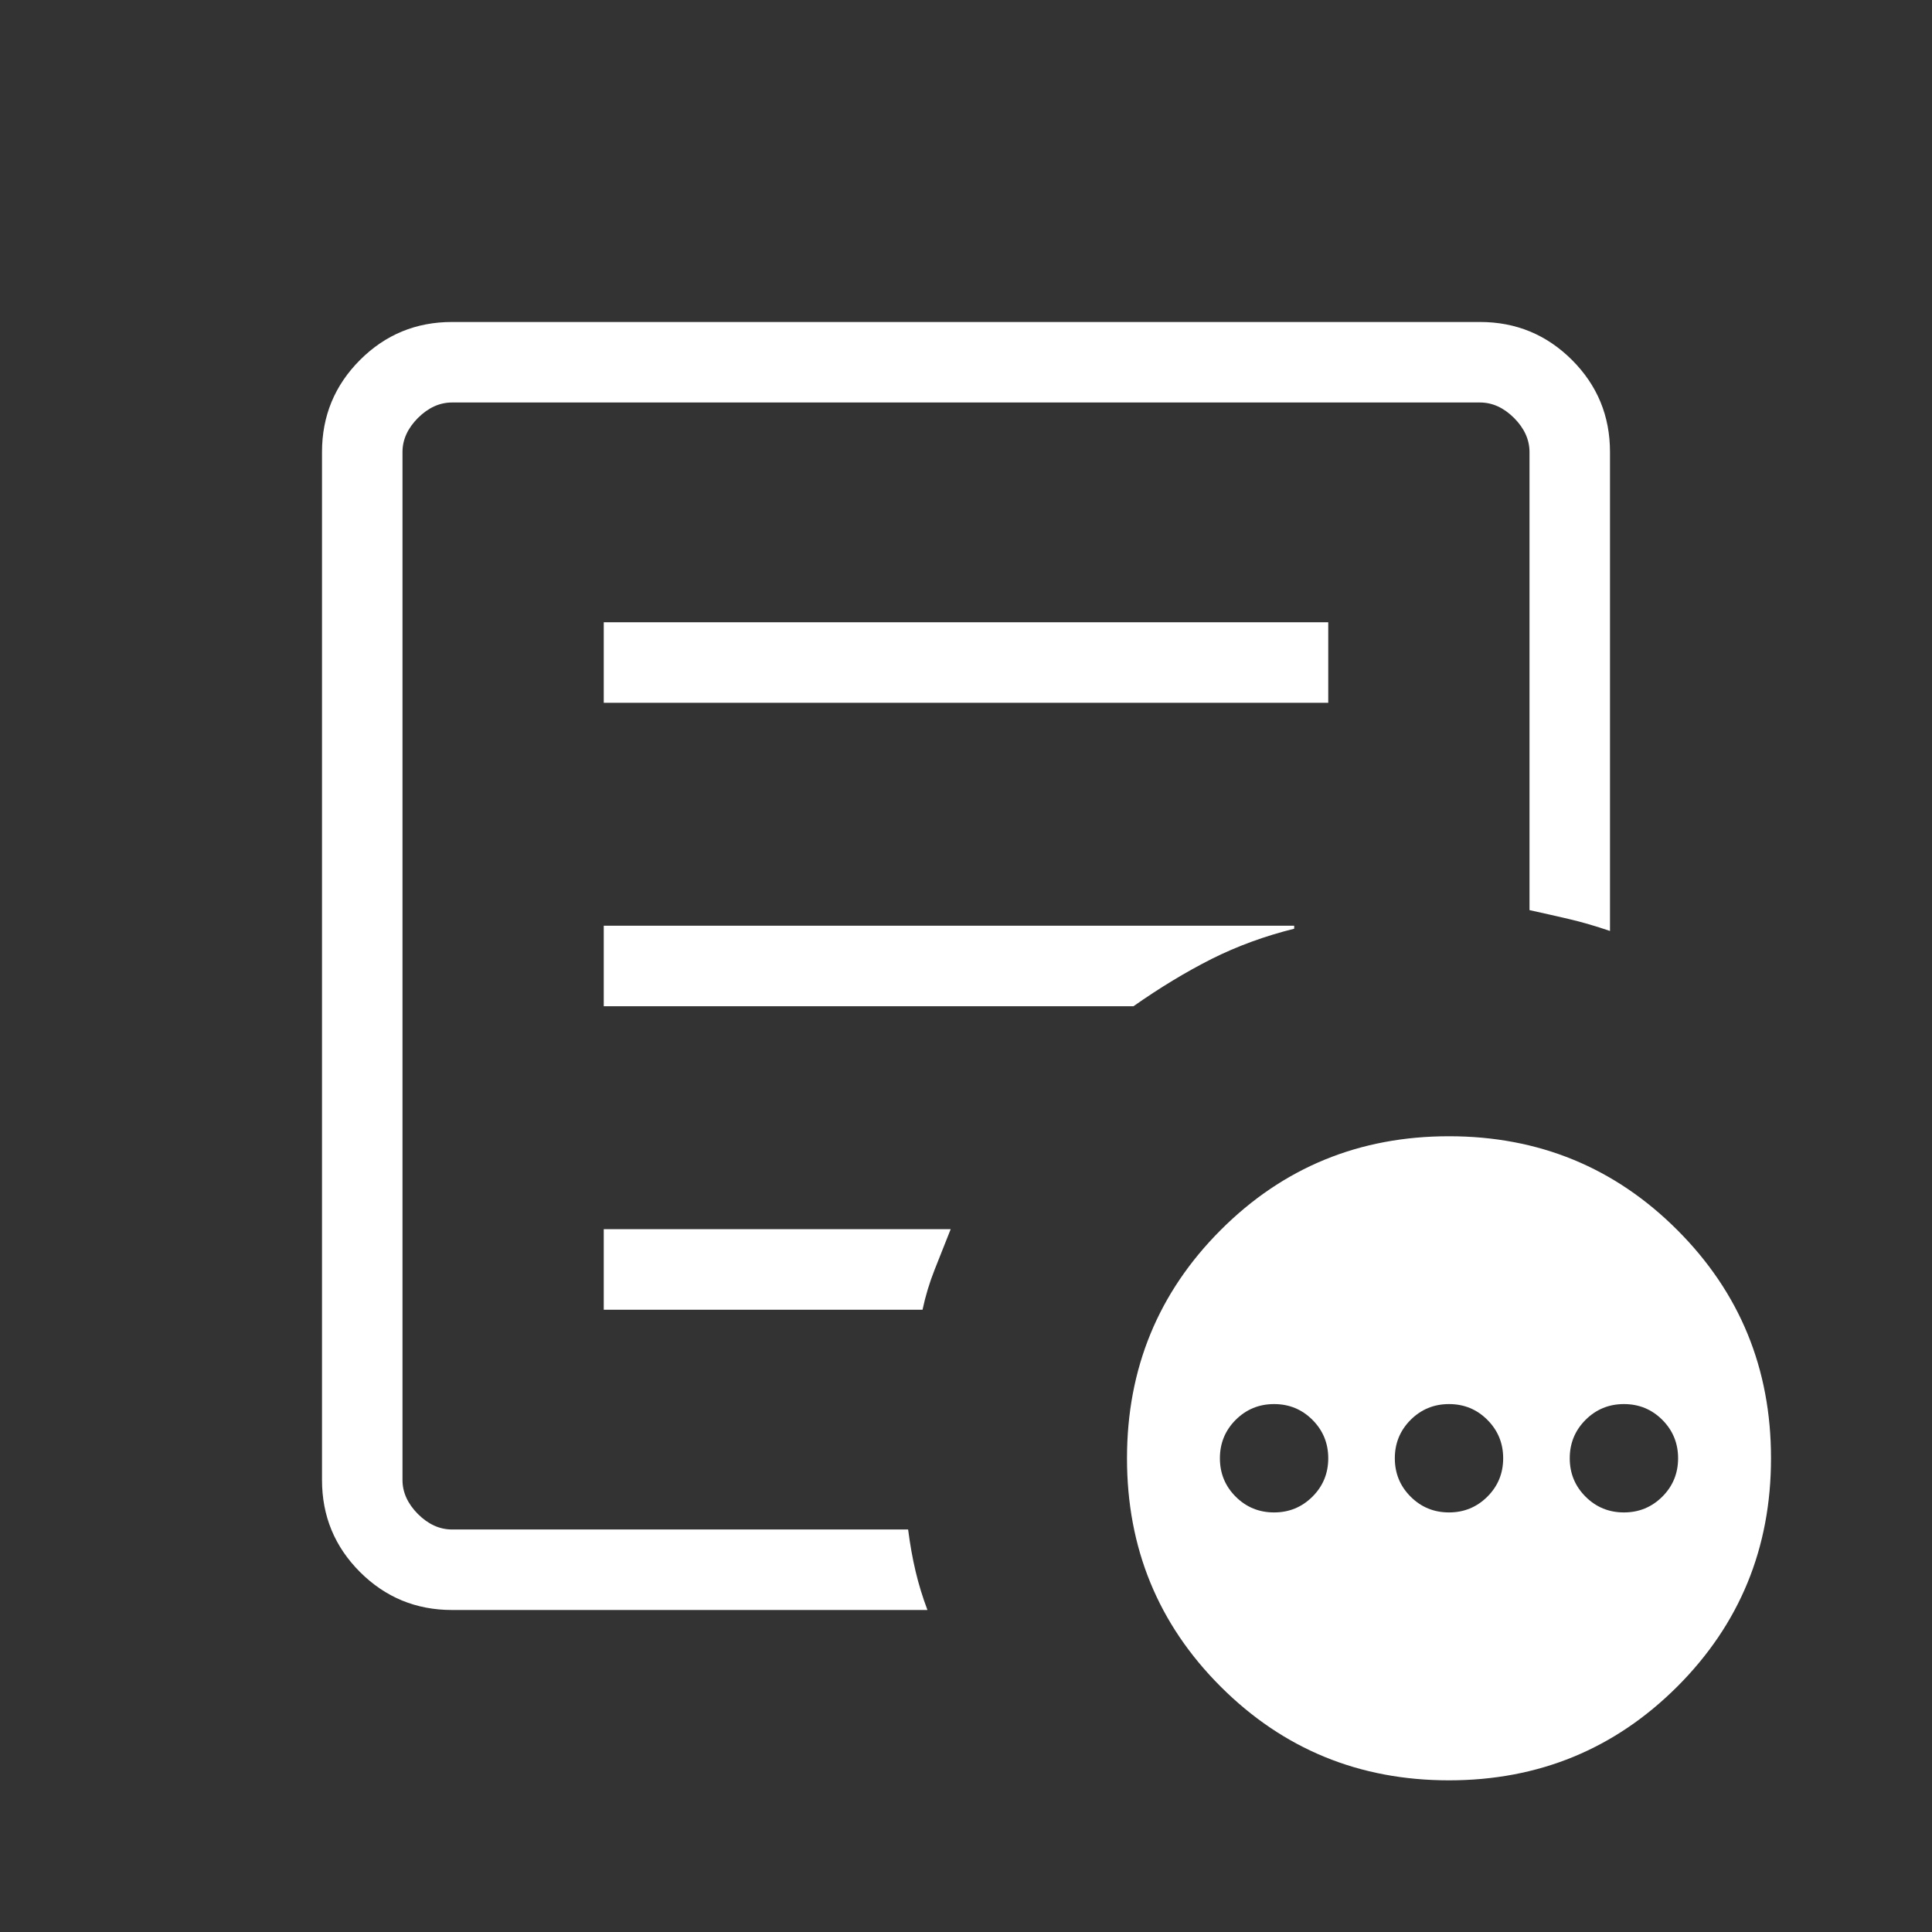 <svg width="100" height="100" viewBox="0 0 100 100" fill="none" xmlns="http://www.w3.org/2000/svg">
<rect x="0" y="0" width="100" height="100" fill="#333333" stroke="none"/>
<path d="M65.946 78.283C66.724 78.283 67.386 78.011 67.933 77.466C68.478 76.922 68.75 76.26 68.75 75.479C68.75 74.701 68.478 74.039 67.933 73.492C67.389 72.947 66.726 72.675 65.946 72.675C65.168 72.675 64.506 72.947 63.958 73.492C63.414 74.039 63.142 74.701 63.142 75.479C63.142 76.26 63.414 76.922 63.958 77.466C64.503 78.011 65.165 78.283 65.946 78.283ZM75 78.283C75.778 78.283 76.44 78.011 76.987 77.466C77.532 76.922 77.804 76.26 77.804 75.479C77.804 74.701 77.532 74.039 76.987 73.492C76.443 72.947 75.781 72.675 75 72.675C74.222 72.675 73.56 72.947 73.013 73.492C72.468 74.039 72.196 74.701 72.196 75.479C72.196 76.26 72.468 76.922 73.013 77.466C73.557 78.011 74.219 78.283 75 78.283ZM84.054 78.283C84.832 78.283 85.494 78.011 86.042 77.466C86.586 76.922 86.858 76.26 86.858 75.479C86.858 74.701 86.586 74.039 86.042 73.492C85.497 72.947 84.835 72.675 84.054 72.675C83.276 72.675 82.614 72.947 82.067 73.492C81.522 74.039 81.25 74.701 81.25 75.479C81.25 76.26 81.522 76.922 82.067 77.466C82.611 78.011 83.274 78.283 84.054 78.283ZM23.396 83.333C21.535 83.333 19.947 82.678 18.633 81.367C17.322 80.055 16.667 78.468 16.667 76.604V23.396C16.667 21.535 17.322 19.947 18.633 18.633C19.944 17.322 21.532 16.666 23.396 16.666H76.604C78.465 16.666 80.053 17.322 81.367 18.633C82.678 19.944 83.333 21.532 83.333 23.396V48.187C82.603 47.937 81.903 47.733 81.233 47.575C80.567 47.419 79.878 47.264 79.167 47.108V23.4C79.167 22.758 78.9 22.169 78.367 21.633C77.831 21.1 77.243 20.833 76.604 20.833H23.396C22.757 20.833 22.169 21.1 21.633 21.633C21.1 22.169 20.833 22.757 20.833 23.396V76.604C20.833 77.243 21.1 77.83 21.633 78.367C22.169 78.9 22.757 79.166 23.396 79.166H47.004C47.104 79.944 47.233 80.668 47.392 81.337C47.55 82.004 47.754 82.669 48.004 83.333H23.396ZM20.833 75V79.166V20.833V47.108V46.796V75ZM31.25 67.791H47.75C47.903 67.078 48.111 66.387 48.375 65.721L49.208 63.621H31.25V67.787V67.791ZM31.25 52.083H58.667C60.036 51.122 61.383 50.307 62.708 49.637C64.039 48.971 65.465 48.448 66.987 48.071V47.916H31.25V52.083ZM31.25 36.375H68.75V32.208H31.25V36.375ZM75 92.15C70.358 92.15 66.419 90.533 63.183 87.3C59.947 84.067 58.331 80.126 58.333 75.479C58.333 70.84 59.95 66.903 63.183 63.666C66.417 60.43 70.356 58.812 75 58.812C79.642 58.812 83.581 60.43 86.817 63.666C90.053 66.903 91.669 70.84 91.667 75.479C91.667 80.123 90.05 84.062 86.817 87.296C83.578 90.529 79.639 92.15 75 92.15Z" fill="white"/>
</svg>
